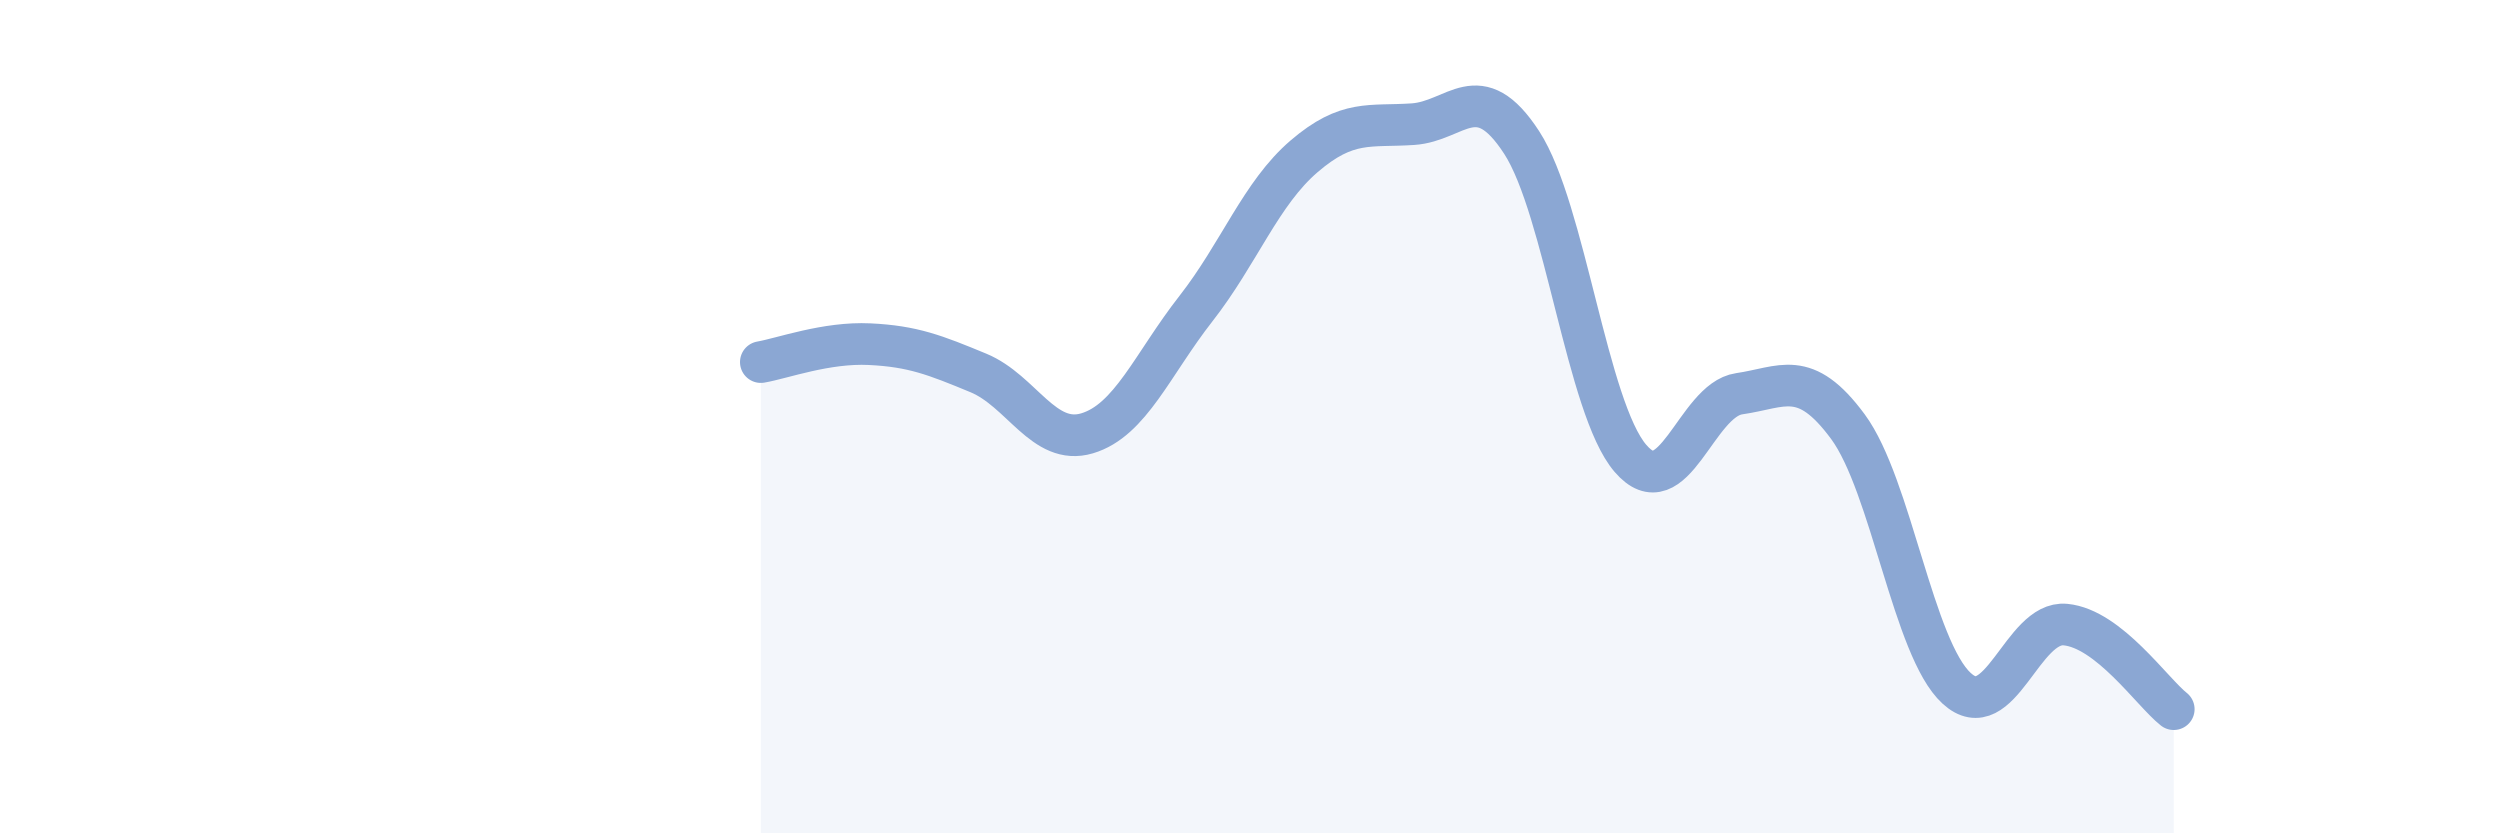 
    <svg width="60" height="20" viewBox="0 0 60 20" xmlns="http://www.w3.org/2000/svg">
      <path
        d="M 18.26,8.69 C 18.78,8.6 19.83,8.21 20.87,8.26 C 21.91,8.31 22.44,8.52 23.48,8.95 C 24.52,9.38 25.05,10.71 26.09,10.4 C 27.13,10.09 27.66,8.74 28.7,7.41 C 29.74,6.08 30.26,4.64 31.3,3.75 C 32.34,2.86 32.87,3.05 33.91,2.98 C 34.95,2.91 35.48,1.82 36.52,3.42 C 37.56,5.02 38.09,9.79 39.13,11 C 40.17,12.21 40.7,9.6 41.74,9.45 C 42.78,9.3 43.31,8.83 44.35,10.24 C 45.39,11.65 45.92,15.57 46.96,16.52 C 48,17.47 48.53,14.89 49.57,14.99 C 50.61,15.09 51.65,16.61 52.17,17.02L52.17 20L18.26 20Z"
        fill="#8ba7d3"
        opacity="0.1"
        stroke-linecap="round"
        stroke-linejoin="round"
      />
      <path
        d="M 18.26,8.69 C 18.78,8.6 19.83,8.21 20.87,8.26 C 21.91,8.31 22.44,8.52 23.48,8.95 C 24.52,9.38 25.05,10.71 26.09,10.4 C 27.13,10.09 27.66,8.74 28.7,7.41 C 29.74,6.08 30.26,4.64 31.3,3.75 C 32.34,2.86 32.87,3.05 33.91,2.98 C 34.95,2.91 35.48,1.82 36.52,3.42 C 37.56,5.02 38.09,9.79 39.13,11 C 40.17,12.21 40.7,9.6 41.74,9.45 C 42.78,9.3 43.31,8.83 44.35,10.24 C 45.39,11.65 45.92,15.57 46.96,16.52 C 48,17.47 48.53,14.89 49.57,14.99 C 50.61,15.09 51.65,16.61 52.17,17.02"
        stroke="#8ba7d3"
        stroke-width="1"
        fill="none"
        stroke-linecap="round"
        stroke-linejoin="round"
      />
    </svg>
  